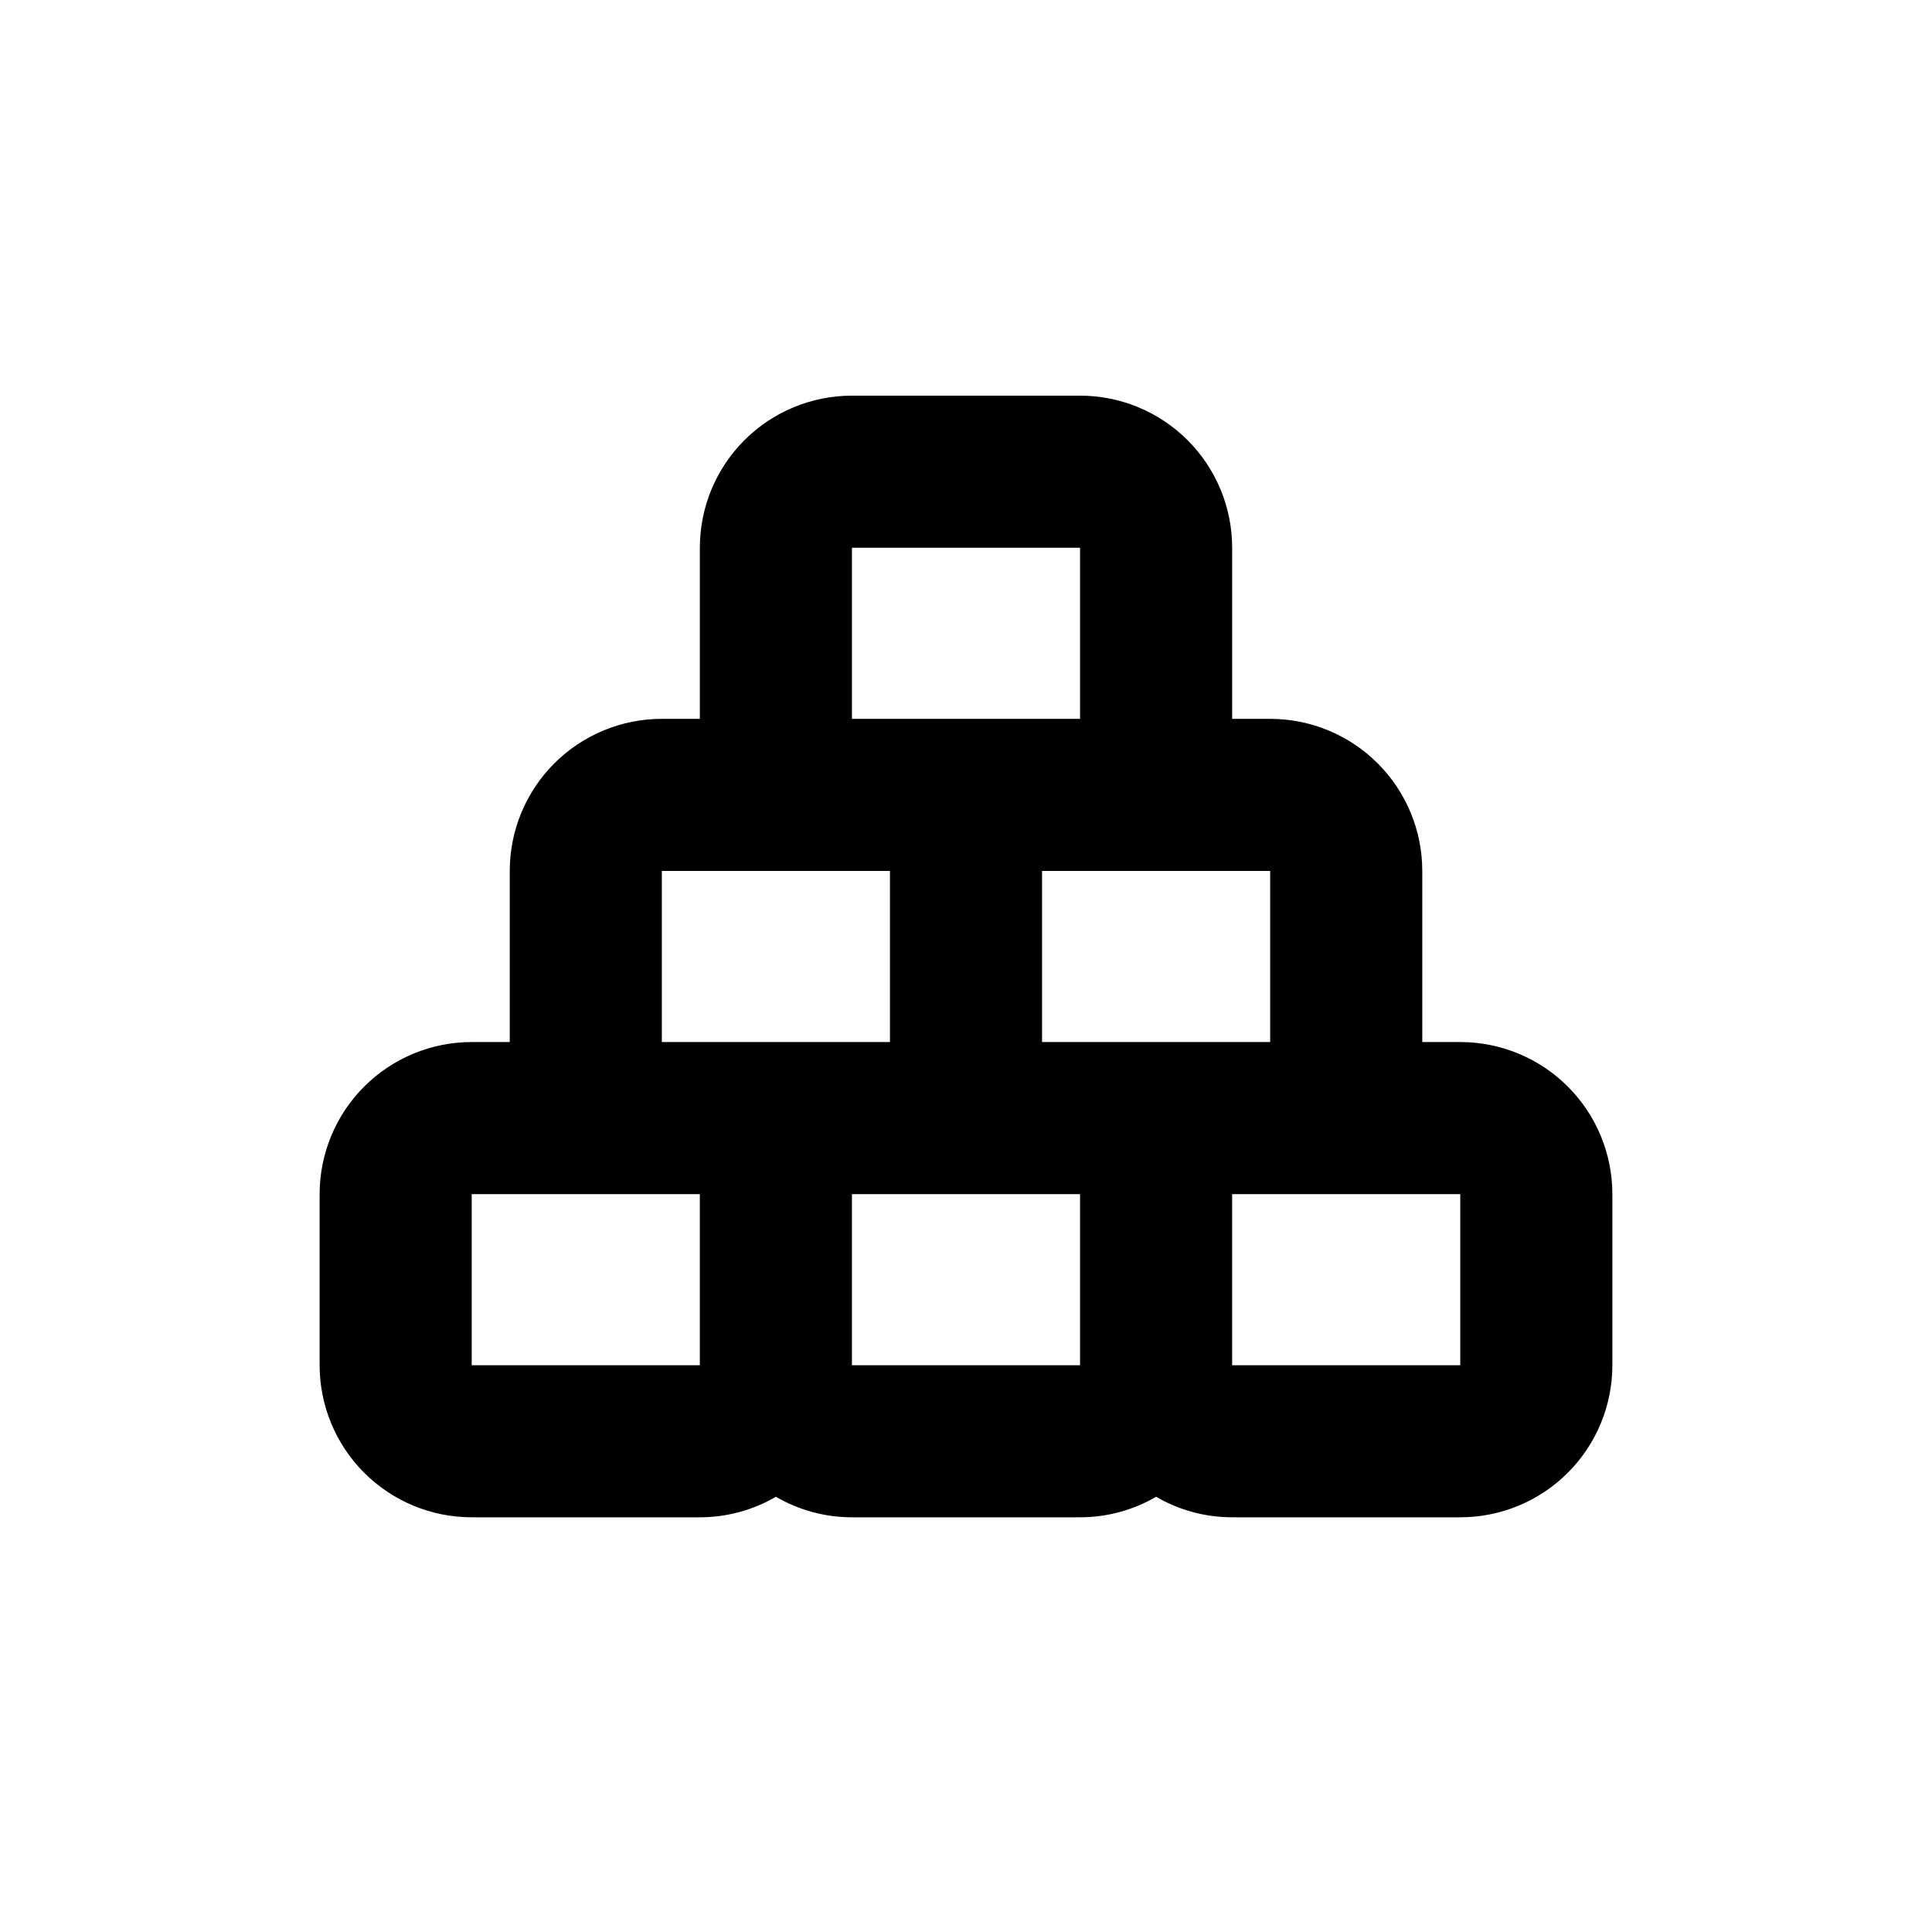 <?xml version="1.0" encoding="UTF-8"?>
<!-- Uploaded to: SVG Find, www.svgrepo.com, Generator: SVG Find Mixer Tools -->
<svg fill="#000000" width="800px" height="800px" version="1.1" viewBox="144 144 512 512" xmlns="http://www.w3.org/2000/svg">
 <path d="m530.99 420.15h-10.074v-45.344c0-10.691-4.246-20.941-11.805-28.5s-17.812-11.805-28.5-11.805h-10.078v-45.344c0-10.688-4.246-20.941-11.805-28.5-7.559-7.559-17.809-11.805-28.5-11.805h-60.457c-10.688 0-20.941 4.246-28.5 11.805-7.559 7.559-11.805 17.812-11.805 28.5v45.344h-10.074c-10.691 0-20.941 4.246-28.5 11.805s-11.805 17.809-11.805 28.5v45.344h-10.078c-10.688 0-20.941 4.246-28.5 11.805-7.559 7.559-11.805 17.809-11.805 28.5v45.344-0.004c0 10.691 4.246 20.941 11.805 28.5 7.559 7.559 17.812 11.805 28.5 11.805h60.457c7.082 0.004 14.035-1.875 20.152-5.438 6.117 3.562 13.07 5.441 20.152 5.438h60.457c7.082 0.004 14.035-1.875 20.152-5.438 6.117 3.562 13.074 5.441 20.152 5.438h60.457c10.691 0 20.941-4.246 28.5-11.805 7.559-7.559 11.805-17.809 11.805-28.5v-45.34c0-10.691-4.246-20.941-11.805-28.5-7.559-7.559-17.809-11.805-28.5-11.805zm-161.22-130.99h60.457v45.344h-60.457zm-40.305 216.64h-60.457v-45.34h60.457zm0-85.648-10.074 0.004v-45.344h60.457v45.344h-50.383zm100.76 85.648h-60.457v-45.34h60.457zm0-85.648-10.074 0.004v-45.344h60.457v45.344h-50.383zm100.76 85.648h-60.457v-45.34h60.457z"/>
</svg>